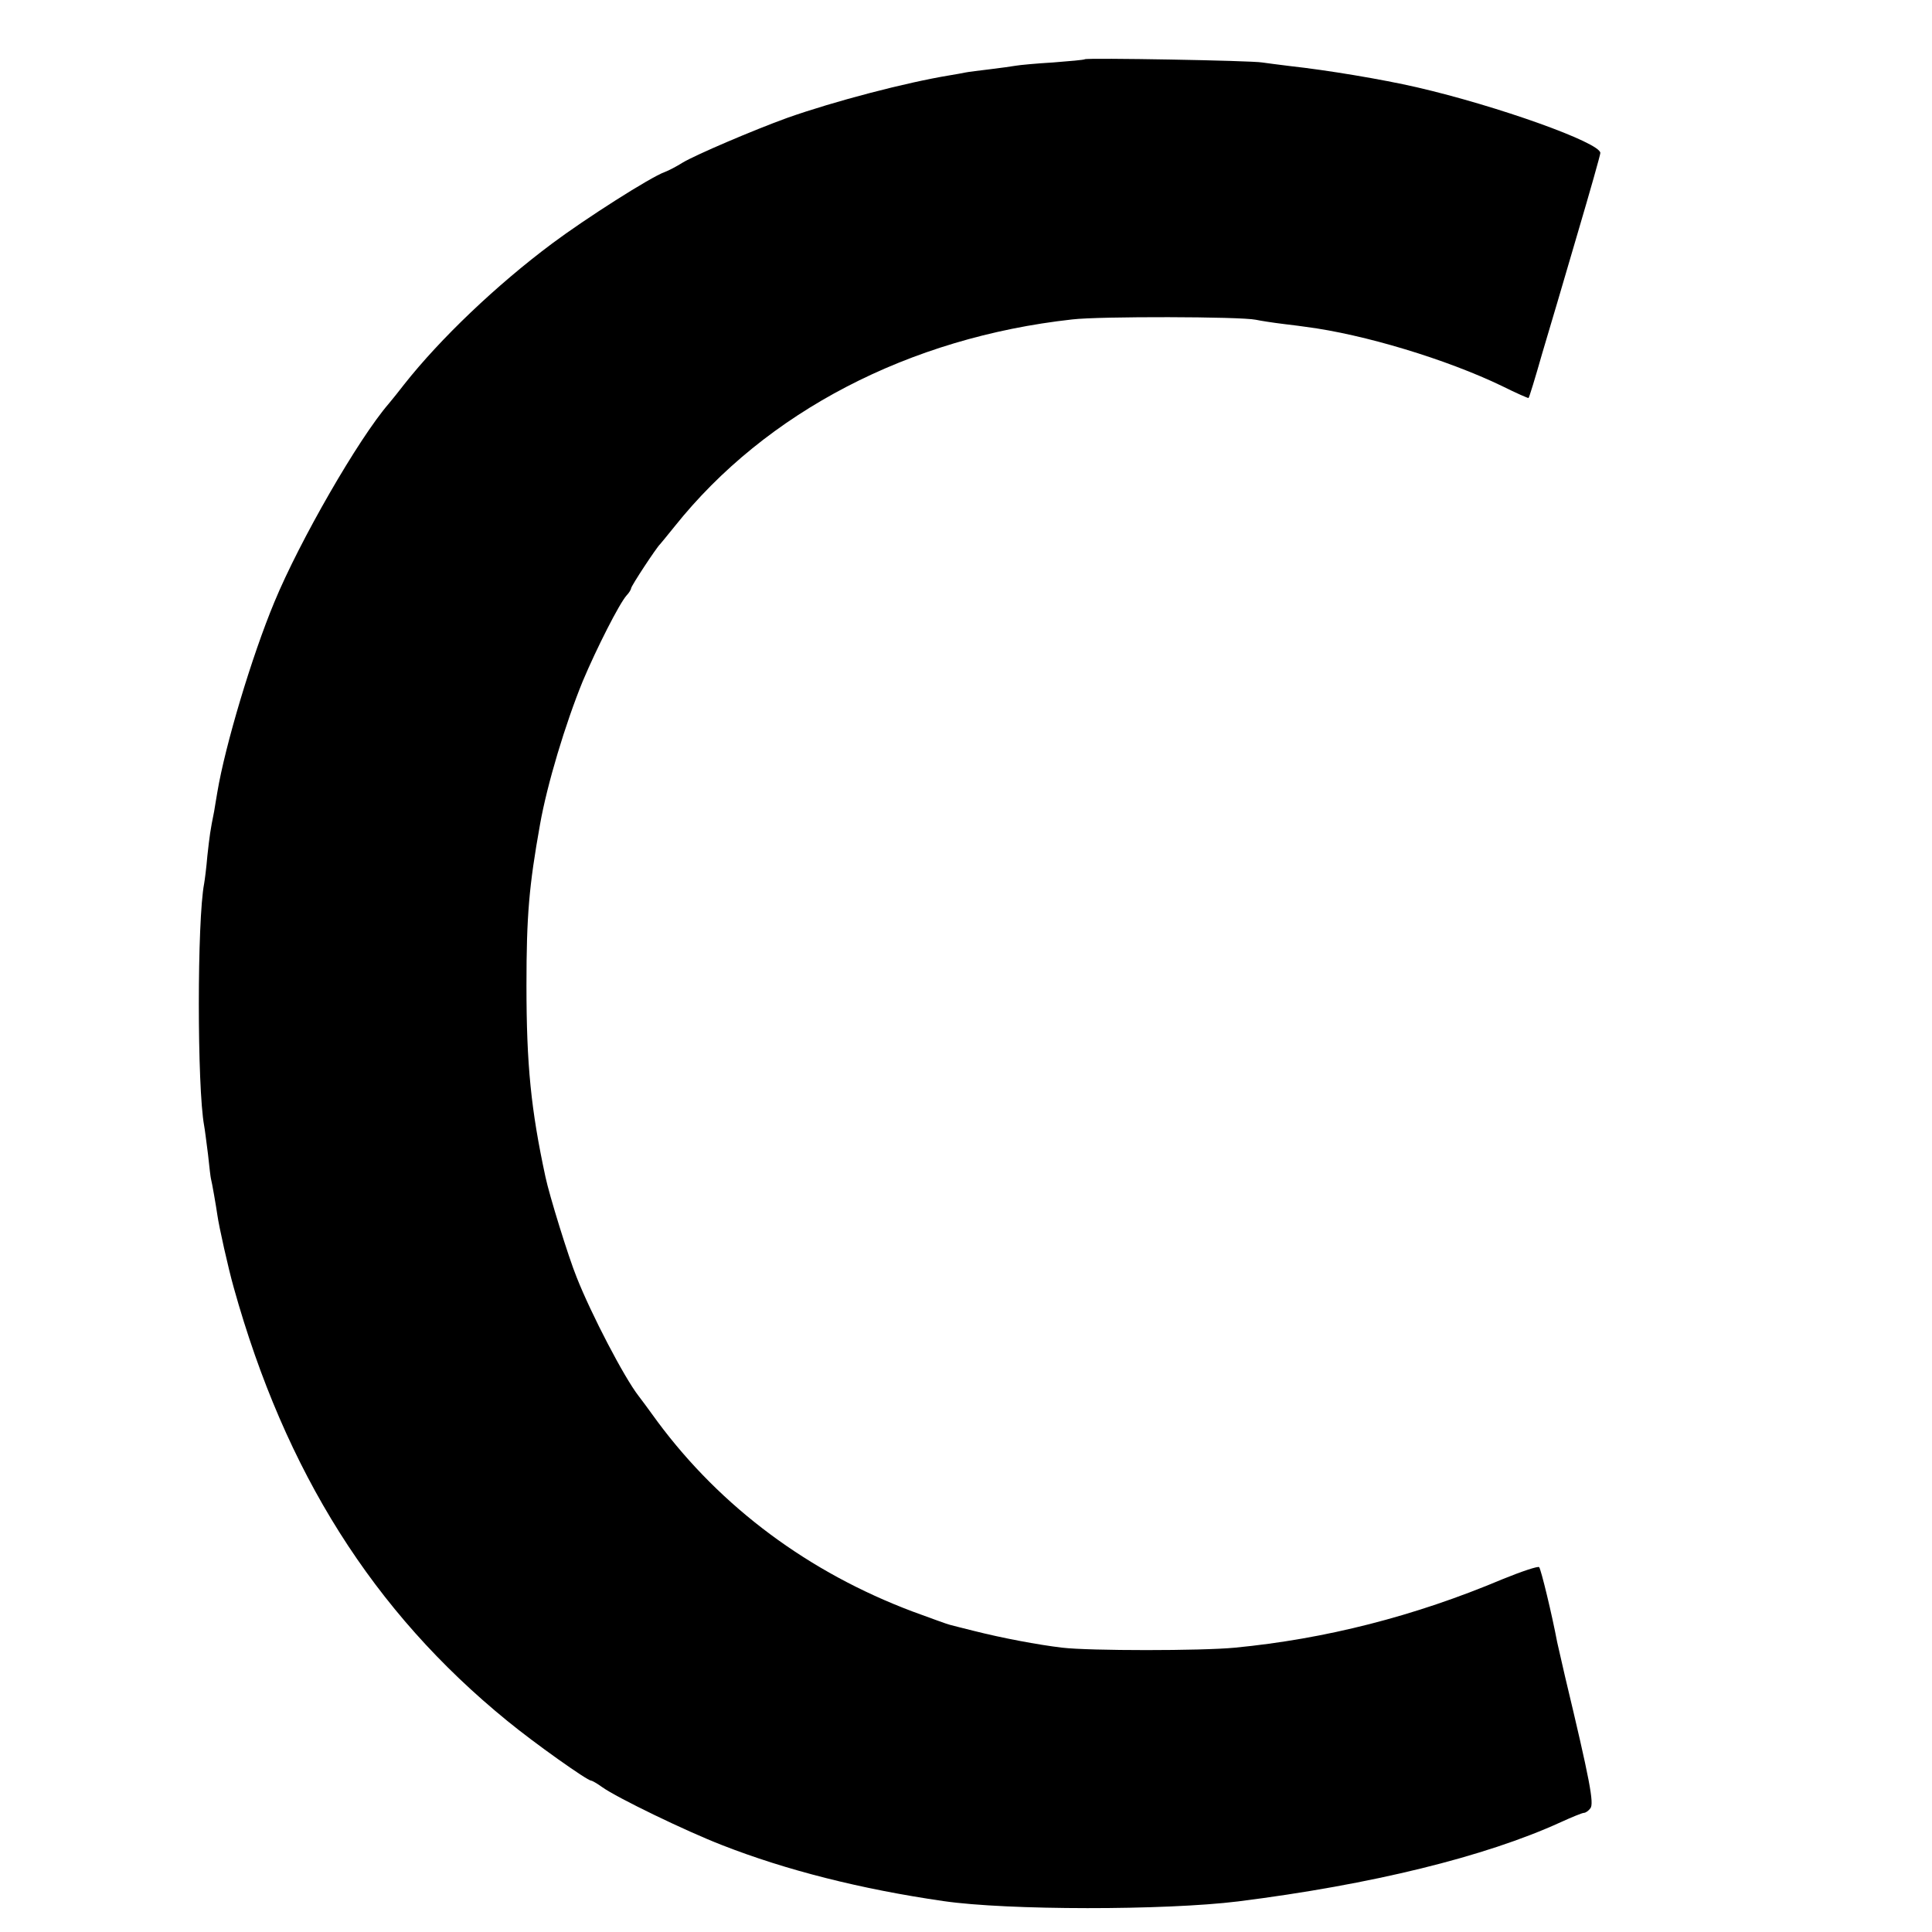 <?xml version="1.0" standalone="no"?>
<!DOCTYPE svg PUBLIC "-//W3C//DTD SVG 20010904//EN"
 "http://www.w3.org/TR/2001/REC-SVG-20010904/DTD/svg10.dtd">
<svg version="1.0" xmlns="http://www.w3.org/2000/svg"
 width="600pt" height="600pt" viewBox="0 0 600 600"
 preserveAspectRatio="xMidYMid meet">
<g transform="translate(0,600) scale(0.1,-0.1)"
fill="#000000" stroke="none">
<path d="M3369 5816 c-2 -2 -47 -6 -99 -10 -52 -3 -104 -8 -115 -10 -11 -2
-47 -7 -80 -11 -32 -4 -67 -8 -76 -10 -9 -2 -32 -6 -50 -9 -134 -22 -357 -80
-504 -132 -105 -38 -285 -115 -325 -139 -19 -12 -44 -25 -55 -29 -45 -16 -247
-145 -350 -222 -173 -129 -348 -296 -460 -438 -16 -21 -38 -48 -48 -60 -94
-109 -276 -425 -355 -616 -70 -168 -153 -446 -177 -590 -3 -19 -8 -46 -10 -60
-12 -59 -14 -75 -21 -138 -3 -36 -8 -75 -10 -86 -22 -114 -22 -632 0 -752 2
-10 7 -50 12 -89 4 -38 8 -72 9 -75 3 -10 17 -91 20 -113 5 -36 34 -166 51
-226 160 -573 433 -1006 849 -1345 84 -69 249 -186 261 -186 3 0 19 -9 34 -20
46 -33 261 -137 372 -180 199 -78 432 -137 688 -174 199 -29 688 -29 915 -1
414 52 768 139 1002 246 35 16 67 29 72 29 5 0 14 6 20 14 12 15 -1 85 -79
411 -10 44 -21 91 -24 105 -16 85 -50 226 -56 233 -3 4 -54 -13 -113 -37 -275
-116 -552 -186 -832 -213 -104 -10 -451 -10 -536 0 -76 9 -187 30 -274 52 -33
8 -67 17 -75 19 -9 2 -60 21 -115 41 -322 121 -595 323 -793 590 -28 39 -55
75 -59 80 -45 58 -147 254 -192 368 -26 64 -85 255 -97 312 -45 209 -59 348
-59 595 0 216 8 309 42 499 22 125 79 314 133 446 43 102 113 240 136 266 8 8
14 19 14 22 0 7 79 127 90 137 3 3 23 28 45 55 284 356 729 587 1235 643 84
10 522 9 570 -1 14 -3 52 -9 85 -13 33 -4 65 -8 70 -9 180 -23 438 -101 610
-184 44 -22 81 -38 82 -37 2 1 21 63 42 137 22 74 72 242 110 373 39 132 71
245 71 251 0 32 -319 146 -570 204 -109 25 -277 53 -395 66 -33 4 -71 9 -85
11 -31 6 -546 15 -551 10z"/>
</g>
</svg>
